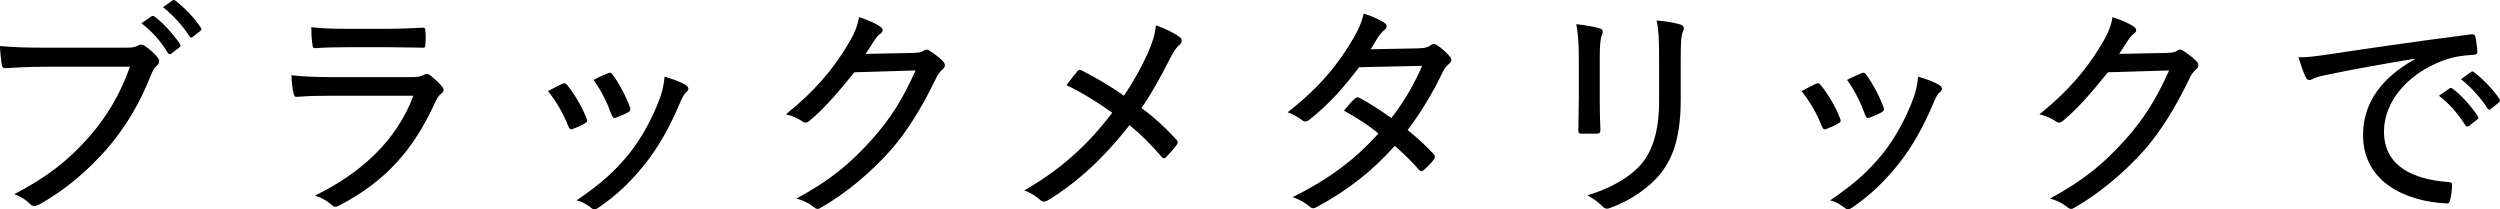 <?xml version="1.0" encoding="UTF-8"?><svg id="_イヤー_2" xmlns="http://www.w3.org/2000/svg" viewBox="0 0 434.692 36.395"><g id="design"><g><path d="M7.679,11.609c-2.479,0-4.719,.119-6.679,.239-.479,.04-.64-.2-.72-.72-.08-.68-.28-2.239-.28-3.119,2.2,.199,4.399,.279,7.679,.279h14.198c1.199,0,1.6-.08,2.079-.359,.4-.24,.8-.2,1.2,.04,.84,.56,1.68,1.319,2.279,2.04,.4,.52,.28,.999-.2,1.439-.359,.319-.6,.72-.919,1.439-1.919,4.919-4.559,9.398-7.799,13.078-3.319,3.759-7.079,6.998-11.638,9.559-.64,.359-1.2,.439-1.68-.08-.64-.681-1.6-1.28-2.719-1.68,5.839-3.04,9.478-5.959,12.998-9.959,3.04-3.439,5.439-7.438,7.119-12.197H7.679ZM26.316,2.85c.2-.12,.32-.12,.56,.04,1.479,1.08,3.199,2.959,4.439,4.799,.12,.24,.08,.4-.12,.561l-1.36,1.039c-.24,.2-.439,.2-.64-.08-1.2-1.999-2.8-3.799-4.599-5.159l1.72-1.199ZM29.955,.09c.16-.12,.28-.12,.52,0,1.64,1.28,3.359,3.04,4.439,4.72,.16,.239,.16,.399-.12,.6l-1.28,1c-.24,.199-.4,.16-.56-.08-1.12-1.76-2.76-3.6-4.6-5.079L29.955,.09Z"/><path d="M57.399,16.648c-2.12,0-4,.039-5.759,.199-.36,.04-.52-.16-.6-.64-.2-.76-.32-1.88-.36-3.119,2.16,.239,4.359,.319,6.959,.319h13.958c.88,0,1.52-.08,2.04-.359,.44-.28,.76-.28,1.16,.04,.72,.56,1.52,1.319,2,1.88,.439,.52,.479,.92-.08,1.319-.48,.36-.72,.8-1.08,1.56-3.719,8.158-8.519,13.638-16.637,17.877-.6,.32-.92,.32-1.36-.119-.8-.721-1.84-1.28-2.879-1.601,7.999-3.879,14.198-9.558,17.117-17.356h-14.478Zm3.04-8.439c-2,0-3.879,.041-5.599,.16-.4,.04-.48-.16-.52-.68-.12-.68-.2-2.039-.2-2.959,2.36,.239,3.76,.279,6.519,.279h6.639c2.56,0,4.439-.119,6.239-.199,.36,0,.44,.159,.44,.56,.08,.72,.08,1.56,0,2.319,0,.52-.08,.64-.6,.6-1.64,0-3.399-.08-5.839-.08h-7.079Z"/><path d="M97.759,14.568c.4-.16,.601-.12,.88,.24,1.36,1.72,2.52,3.68,3.32,5.719,.2,.52,.2,.64-.24,.92-.68,.4-1.32,.68-2.08,.96-.439,.2-.64,0-.8-.4-.84-2.159-2.08-4.358-3.56-6.159,1-.56,1.88-.959,2.479-1.279Zm21.557,.28c.48,.359,.52,.72,.04,1.159-.479,.4-.76,1.04-1.16,1.96-1.68,3.999-3.679,7.559-5.959,10.438-2.56,3.199-4.919,5.479-8.199,7.719-.4,.279-.8,.399-1.16,.08-.8-.6-1.52-1.12-2.639-1.36,4.239-2.879,6.599-4.999,9.119-8.078,2.159-2.64,4.199-6.439,5.399-9.759,.44-1.24,.64-2.119,.8-3.68,1.28,.36,2.959,.96,3.759,1.521Zm-13.598-2.12c.36-.16,.56-.12,.84,.28,1.08,1.479,2.28,3.72,3,5.679,.12,.44,.04,.6-.36,.84-.56,.32-1.32,.641-2.16,.96-.36,.12-.48-.04-.68-.479-.84-2.28-1.76-4.16-3.159-6.119,1.16-.6,1.96-.92,2.52-1.16Z"/><path d="M158.676,9.208c1.12-.04,1.56-.119,2-.439,.319-.24,.68-.16,1.08,.12,.72,.479,1.52,1.079,2.119,1.68,.601,.56,.48,1.04,.08,1.439-.479,.399-.84,.84-1.159,1.52-2.561,5.319-5.119,9.358-7.799,12.438-3.56,4.039-8.039,7.758-12.358,10.198-.44,.28-.8,.159-1.159-.16-.761-.64-1.801-1.16-3-1.479,6.039-3.279,9.398-6.119,13.238-10.398,3.079-3.52,5.158-6.679,7.479-11.878l-10.639,.319c-3.079,3.8-5.159,6.199-7.759,8.398-.439,.4-.84,.48-1.319,.121-.68-.48-1.8-1-2.84-1.2,5.119-4.12,8.119-7.799,10.559-11.759,1.319-2.159,1.879-3.439,2.159-5.158,1.68,.56,3.04,1.159,3.76,1.719,.479,.32,.479,.84-.04,1.16-.4,.28-.76,.76-1.08,1.24-.56,.84-.96,1.52-1.479,2.279l8.158-.16Z"/><path d="M199.597,9.208c.84-1.959,1.2-3.079,1.4-4.799,1.6,.56,3.359,1.399,4.159,2.08,.521,.359,.36,.959-.04,1.279-.52,.4-.96,1.04-1.76,2.56-1.56,3.079-3.159,5.999-4.879,8.438,2.239,1.68,3.919,3.199,6.079,5.52,.319,.359,.28,.56,.04,.92-.561,.76-1.16,1.399-1.8,2.079-.32,.36-.601,.28-.84-.04-1.88-2.199-3.68-3.959-5.56-5.479-4.439,5.679-9.118,9.958-14.077,12.997-.48,.32-.96,.44-1.399,.04-.84-.72-1.88-1.399-2.84-1.68,6.318-3.639,10.958-7.799,15.317-13.518-2.479-1.76-4.919-3.319-7.959-4.799,.8-1.08,1.56-2.04,2-2.52,.2-.24,.439-.16,.72,0,2.199,1.119,4.959,2.719,7.279,4.359,1.759-2.64,3.039-4.959,4.158-7.439Z"/><path d="M246.558,8.408c1.279-.04,1.76-.2,2.159-.52,.44-.32,.76-.32,1.2,0,.68,.399,1.6,1.279,2.199,1.96,.36,.439,.32,.84-.16,1.239-.359,.32-.68,.64-1.039,1.319-1.721,3.6-3.84,7.159-6.159,10.199,1.6,1.319,3.199,2.719,4.599,4.279,.2,.239,.16,.56-.039,.84-.4,.6-1.28,1.439-1.801,1.879-.359,.24-.52,.24-.76-.039-1.199-1.4-2.799-2.96-4.238-4.199-4.08,4.559-8.399,7.838-13.438,10.558-.52,.319-.88,.44-1.359,0-.92-.76-1.88-1.28-2.96-1.64,6.159-3.08,10.679-6.359,14.918-11.078-1.6-1.32-3.64-2.68-5.999-3.959,.6-.721,1.2-1.48,1.919-2.12,.2-.2,.4-.28,.761-.12,1.64,.84,3.64,2.16,5.559,3.52,2.12-2.68,3.999-5.919,5.359-9.078l-10.958,.24c-3,3.919-5.319,6.479-8.679,9.158-.4,.319-.8,.399-1.2,.08-.72-.561-1.56-1.04-2.56-1.4,5.56-4.319,8.839-8.398,11.398-12.798,1.08-1.839,1.479-2.88,1.84-4.359,1.12,.32,2.64,.96,3.64,1.64,.56,.32,.399,.92-.08,1.24-.4,.32-.76,.76-1,1.12-.4,.68-.721,1.199-1.359,2.199l8.238-.16Z"/><path d="M274.521,10.048c0-2.639-.16-4.318-.44-5.839,1.319,.12,3.12,.44,4.079,.72,.6,.2,.6,.641,.4,1.08-.28,.64-.4,1.72-.4,4.039v7.319c0,2.079,.04,3.599,.12,5.199,0,.52-.2,.68-.72,.68h-2.52c-.48,0-.64-.16-.6-.64,0-1.561,.08-3.6,.08-5.439v-7.119Zm17.717,7.319c0,6.079-1.2,9.838-3.399,12.678-1.92,2.479-5.319,4.839-8.799,6.079-.56,.24-.92,.24-1.399-.24-.721-.72-1.561-1.359-2.64-1.92,4.159-1.239,7.519-3.199,9.519-5.599,1.879-2.36,2.959-5.679,2.959-10.839v-7.158c0-3.72-.08-5.199-.439-6.799,1.52,.08,3.159,.4,4.239,.72,.56,.2,.56,.68,.359,1.16-.319,.68-.399,1.8-.399,4.879v7.039Z"/><path d="M315.721,14.568c.399-.16,.6-.12,.88,.24,1.359,1.72,2.52,3.68,3.319,5.719,.2,.52,.2,.64-.24,.92-.68,.4-1.319,.68-2.079,.96-.44,.2-.641,0-.801-.4-.84-2.159-2.079-4.358-3.559-6.159,1-.56,1.879-.959,2.48-1.279Zm21.556,.28c.48,.359,.521,.72,.041,1.159-.48,.4-.76,1.04-1.16,1.96-1.68,3.999-3.68,7.559-5.959,10.438-2.56,3.199-4.919,5.479-8.199,7.719-.399,.279-.799,.399-1.159,.08-.8-.6-1.52-1.12-2.64-1.36,4.239-2.879,6.599-4.999,9.118-8.078,2.16-2.64,4.199-6.439,5.399-9.759,.439-1.24,.64-2.119,.8-3.68,1.28,.36,2.96,.96,3.759,1.521Zm-13.598-2.12c.36-.16,.561-.12,.84,.28,1.08,1.479,2.28,3.72,3,5.679,.12,.44,.04,.6-.359,.84-.561,.32-1.32,.641-2.16,.96-.359,.12-.48-.04-.68-.479-.84-2.28-1.76-4.16-3.16-6.119,1.16-.6,1.96-.92,2.52-1.16Z"/><path d="M376.638,9.208c1.119-.04,1.56-.119,1.999-.439,.32-.24,.681-.16,1.08,.12,.72,.479,1.52,1.079,2.12,1.68,.6,.56,.479,1.04,.079,1.439-.479,.399-.84,.84-1.159,1.52-2.56,5.319-5.119,9.358-7.799,12.438-3.56,4.039-8.039,7.758-12.358,10.198-.439,.28-.8,.159-1.159-.16-.76-.64-1.8-1.16-3-1.479,6.039-3.279,9.398-6.119,13.238-10.398,3.079-3.52,5.159-6.679,7.479-11.878l-10.639,.319c-3.079,3.8-5.158,6.199-7.758,8.398-.44,.4-.84,.48-1.32,.121-.68-.48-1.8-1-2.84-1.2,5.119-4.12,8.119-7.799,10.559-11.759,1.32-2.159,1.88-3.439,2.16-5.158,1.68,.56,3.039,1.159,3.759,1.719,.479,.32,.479,.84-.04,1.16-.4,.28-.76,.76-1.08,1.24-.56,.84-.959,1.52-1.479,2.279l8.159-.16Z"/><path d="M419.878,10.208c-5.519,.92-10.357,1.76-15.077,2.76-1.439,.279-1.919,.439-2.439,.64-.28,.12-.521,.32-.8,.32-.28,0-.52-.2-.64-.48-.44-.919-.84-2.079-1.28-3.479,1.68,0,2.8-.16,5.56-.56,5.519-.84,13.917-2.079,24.476-3.439,.48-.04,.68,.12,.72,.36,.16,.72,.32,1.879,.36,2.639,0,.44-.2,.521-.641,.561-2.039,.12-3.52,.32-5.438,1.04-6.119,2.319-10.158,7.158-10.158,12.277,0,5.999,4.919,8.319,11.118,8.799,.56,.04,.72,.12,.72,.479,0,.721-.12,1.84-.32,2.561-.08,.52-.239,.719-.68,.68-6.999-.32-14.478-3.68-14.478-11.879,0-5.639,3.239-9.958,8.998-13.197v-.08Zm6.039,5.159c.16-.12,.28-.12,.521,.04,1.479,1.08,3.199,3,4.399,4.799,.16,.24,.119,.44-.08,.561l-1.439,1.119c-.24,.16-.48,.2-.641-.08-1.24-1.999-2.799-3.799-4.6-5.158l1.84-1.28Zm3.72-2.839c.16-.121,.32-.16,.521,0,1.639,1.279,3.359,3.039,4.438,4.679,.16,.24,.12,.399-.12,.64l-1.399,1.12c-.24,.16-.399,.12-.56-.12-1.12-1.76-2.76-3.6-4.6-5.079l1.72-1.239Z"/></g></g></svg>